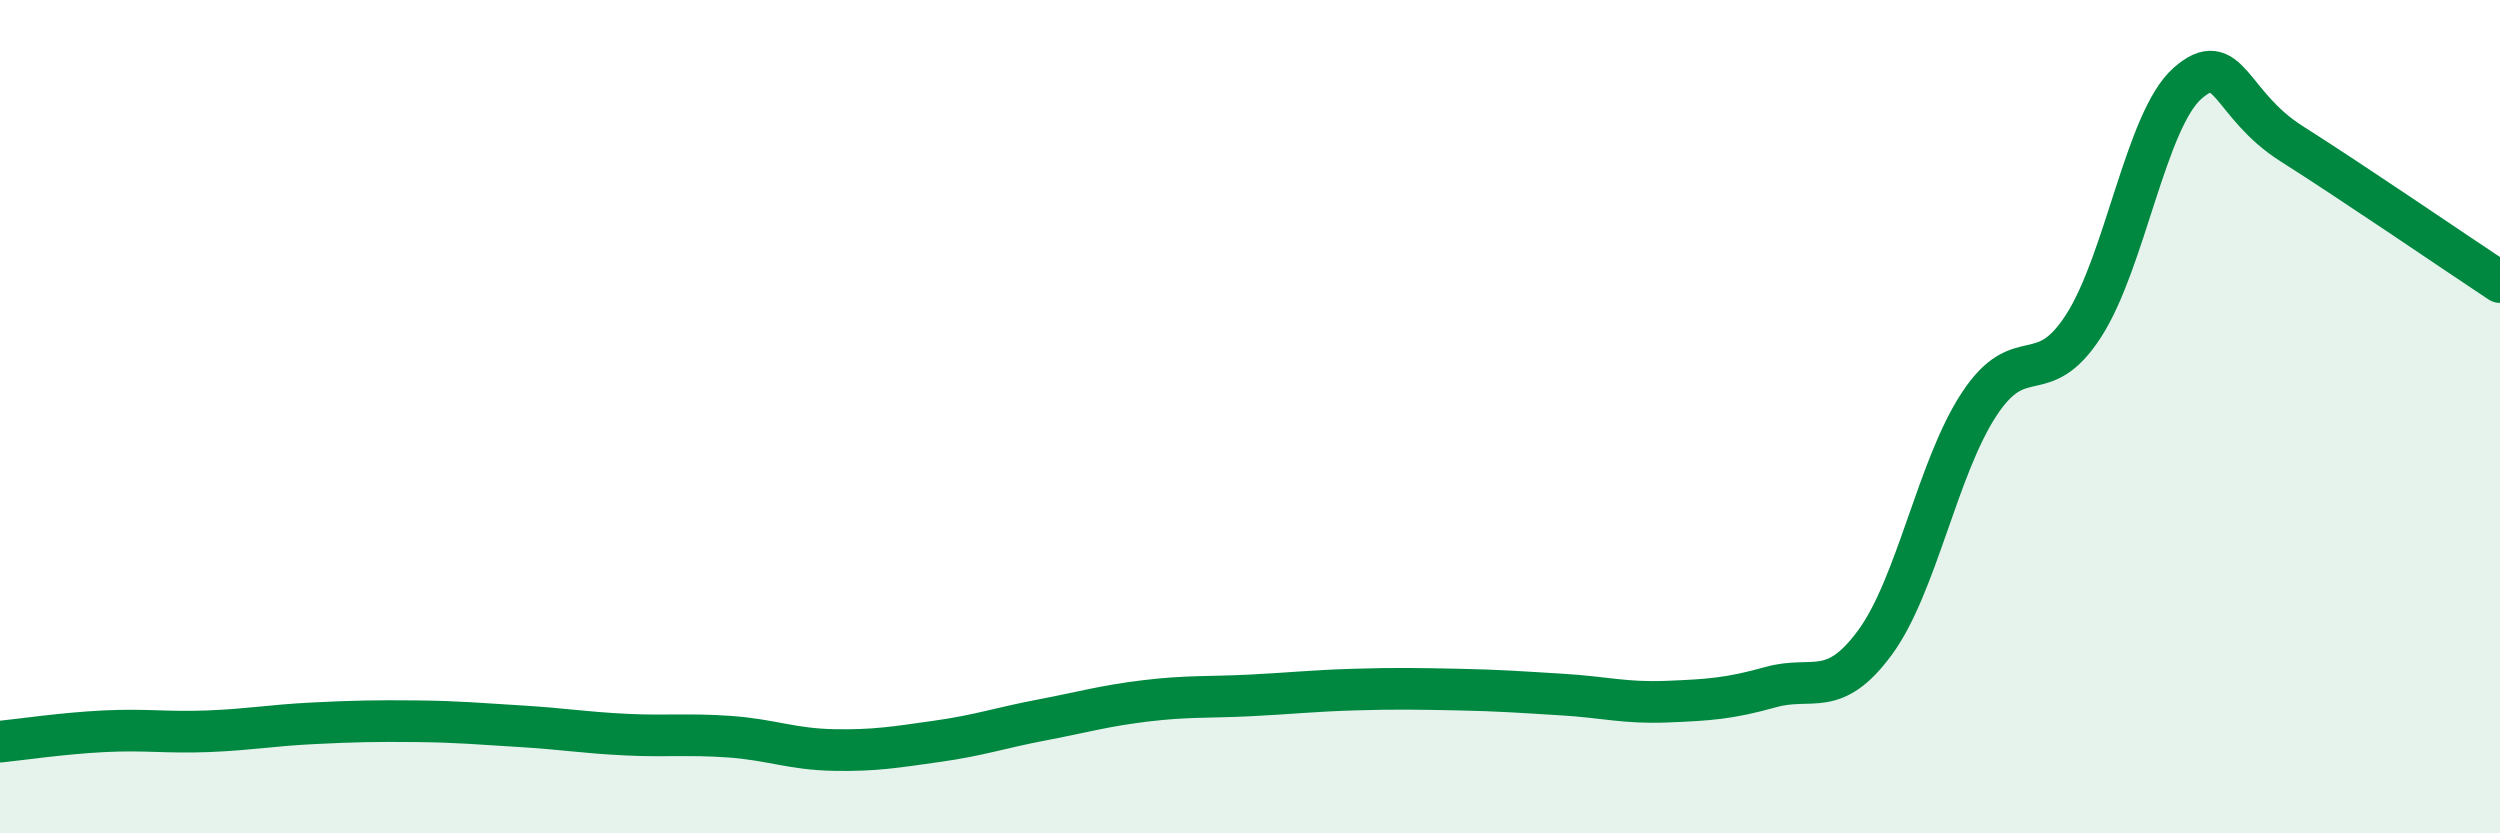 
    <svg width="60" height="20" viewBox="0 0 60 20" xmlns="http://www.w3.org/2000/svg">
      <path
        d="M 0,17.8 C 0.5,17.75 1.5,17.6 2.5,17.55 C 3.5,17.5 4,17.59 5,17.55 C 6,17.51 6.5,17.41 7.5,17.36 C 8.5,17.31 9,17.3 10,17.31 C 11,17.32 11.5,17.37 12.5,17.43 C 13.5,17.49 14,17.58 15,17.63 C 16,17.68 16.5,17.61 17.5,17.68 C 18.5,17.75 19,17.98 20,18 C 21,18.02 21.5,17.93 22.5,17.79 C 23.5,17.65 24,17.47 25,17.28 C 26,17.09 26.5,16.94 27.5,16.82 C 28.5,16.7 29,16.74 30,16.69 C 31,16.64 31.5,16.58 32.5,16.55 C 33.5,16.52 34,16.53 35,16.55 C 36,16.57 36.5,16.61 37.5,16.67 C 38.5,16.73 39,16.88 40,16.84 C 41,16.8 41.5,16.77 42.5,16.49 C 43.5,16.21 44,16.78 45,15.42 C 46,14.06 46.5,11.22 47.5,9.7 C 48.5,8.18 49,9.37 50,7.83 C 51,6.29 51.5,2.88 52.5,2 C 53.5,1.12 53.5,2.5 55,3.45 C 56.5,4.4 59,6.11 60,6.77L60 20L0 20Z"
        fill="#008740"
        opacity="0.1"
        stroke-linecap="round"
        stroke-linejoin="round"
      />
      <path
        d="M 0,17.8 C 0.5,17.75 1.5,17.6 2.5,17.55 C 3.5,17.5 4,17.59 5,17.55 C 6,17.51 6.5,17.41 7.5,17.36 C 8.5,17.31 9,17.3 10,17.31 C 11,17.32 11.5,17.37 12.5,17.43 C 13.5,17.49 14,17.58 15,17.63 C 16,17.68 16.5,17.61 17.5,17.68 C 18.5,17.75 19,17.98 20,18 C 21,18.02 21.5,17.93 22.5,17.79 C 23.5,17.65 24,17.47 25,17.28 C 26,17.09 26.5,16.94 27.5,16.82 C 28.5,16.7 29,16.74 30,16.69 C 31,16.64 31.5,16.58 32.5,16.55 C 33.5,16.52 34,16.53 35,16.55 C 36,16.57 36.5,16.61 37.5,16.67 C 38.5,16.73 39,16.88 40,16.84 C 41,16.8 41.5,16.77 42.5,16.49 C 43.5,16.21 44,16.78 45,15.42 C 46,14.06 46.5,11.22 47.5,9.7 C 48.5,8.18 49,9.37 50,7.83 C 51,6.29 51.5,2.88 52.5,2 C 53.5,1.12 53.5,2.5 55,3.45 C 56.5,4.4 59,6.11 60,6.77"
        stroke="#008740"
        stroke-width="1"
        fill="none"
        stroke-linecap="round"
        stroke-linejoin="round"
      />
    </svg>
  
